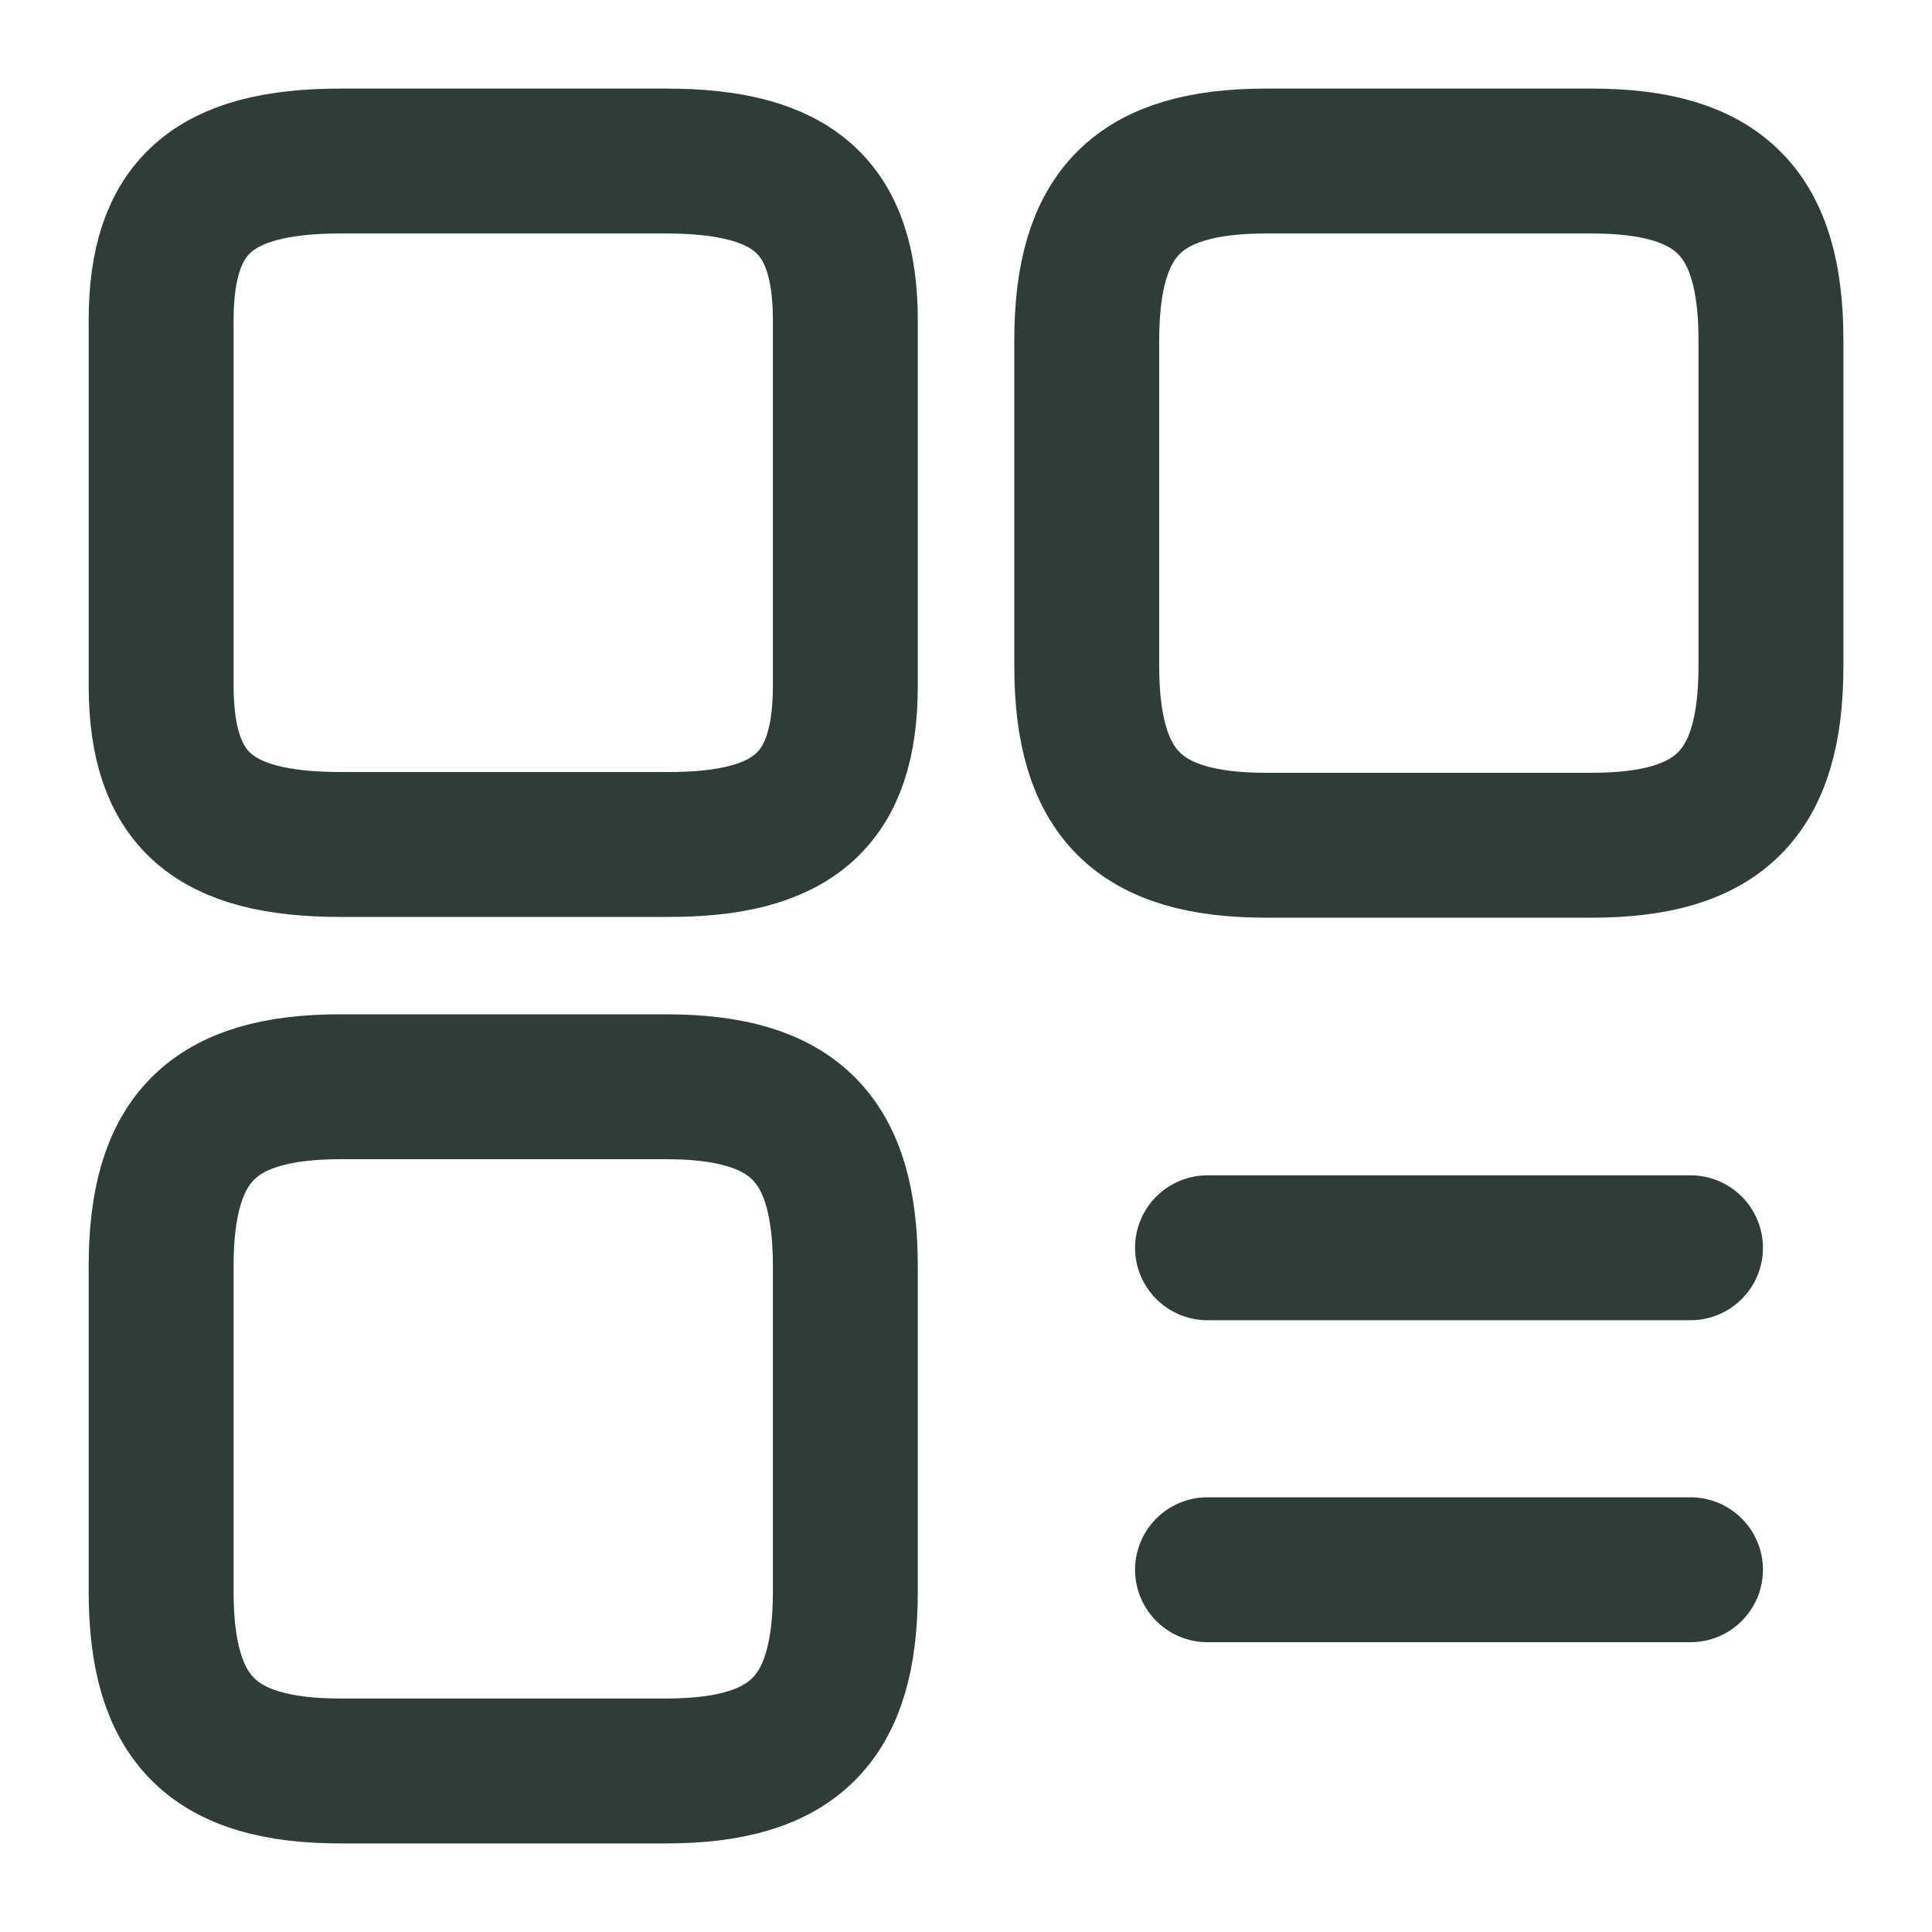 <svg width="20" height="20" viewBox="0 0 20 20" fill="none" xmlns="http://www.w3.org/2000/svg">
<path d="M18.333 6.892V3.525C18.333 2.2 17.8 1.667 16.475 1.667H13.108C11.783 1.667 11.25 2.2 11.25 3.525V6.892C11.25 8.217 11.783 8.75 13.108 8.75H16.475C17.8 8.75 18.333 8.217 18.333 6.892Z" stroke="#2E3D36" stroke-width="1.5" stroke-linecap="round" stroke-linejoin="round"/>
<path d="M8.751 7.1V3.317C8.751 2.142 8.218 1.667 6.893 1.667H3.526C2.201 1.667 1.668 2.142 1.668 3.317V7.092C1.668 8.275 2.201 8.742 3.526 8.742H6.893C8.218 8.75 8.751 8.275 8.751 7.1Z" stroke="#2E3D36" stroke-width="1.5" stroke-linecap="round" stroke-linejoin="round"/>
<path d="M8.751 16.475V13.108C8.751 11.783 8.218 11.25 6.893 11.25H3.526C2.201 11.25 1.668 11.783 1.668 13.108V16.475C1.668 17.8 2.201 18.333 3.526 18.333H6.893C8.218 18.333 8.751 17.8 8.751 16.475Z" stroke="#2E3D36" stroke-width="1.5" stroke-linecap="round" stroke-linejoin="round"/>
<path d="M12.5 12.917H17.5" stroke="#2E3D36" stroke-width="1.5" stroke-linecap="round"/>
<path d="M12.5 16.25H17.5" stroke="#2E3D36" stroke-width="1.5" stroke-linecap="round"/>
</svg>
